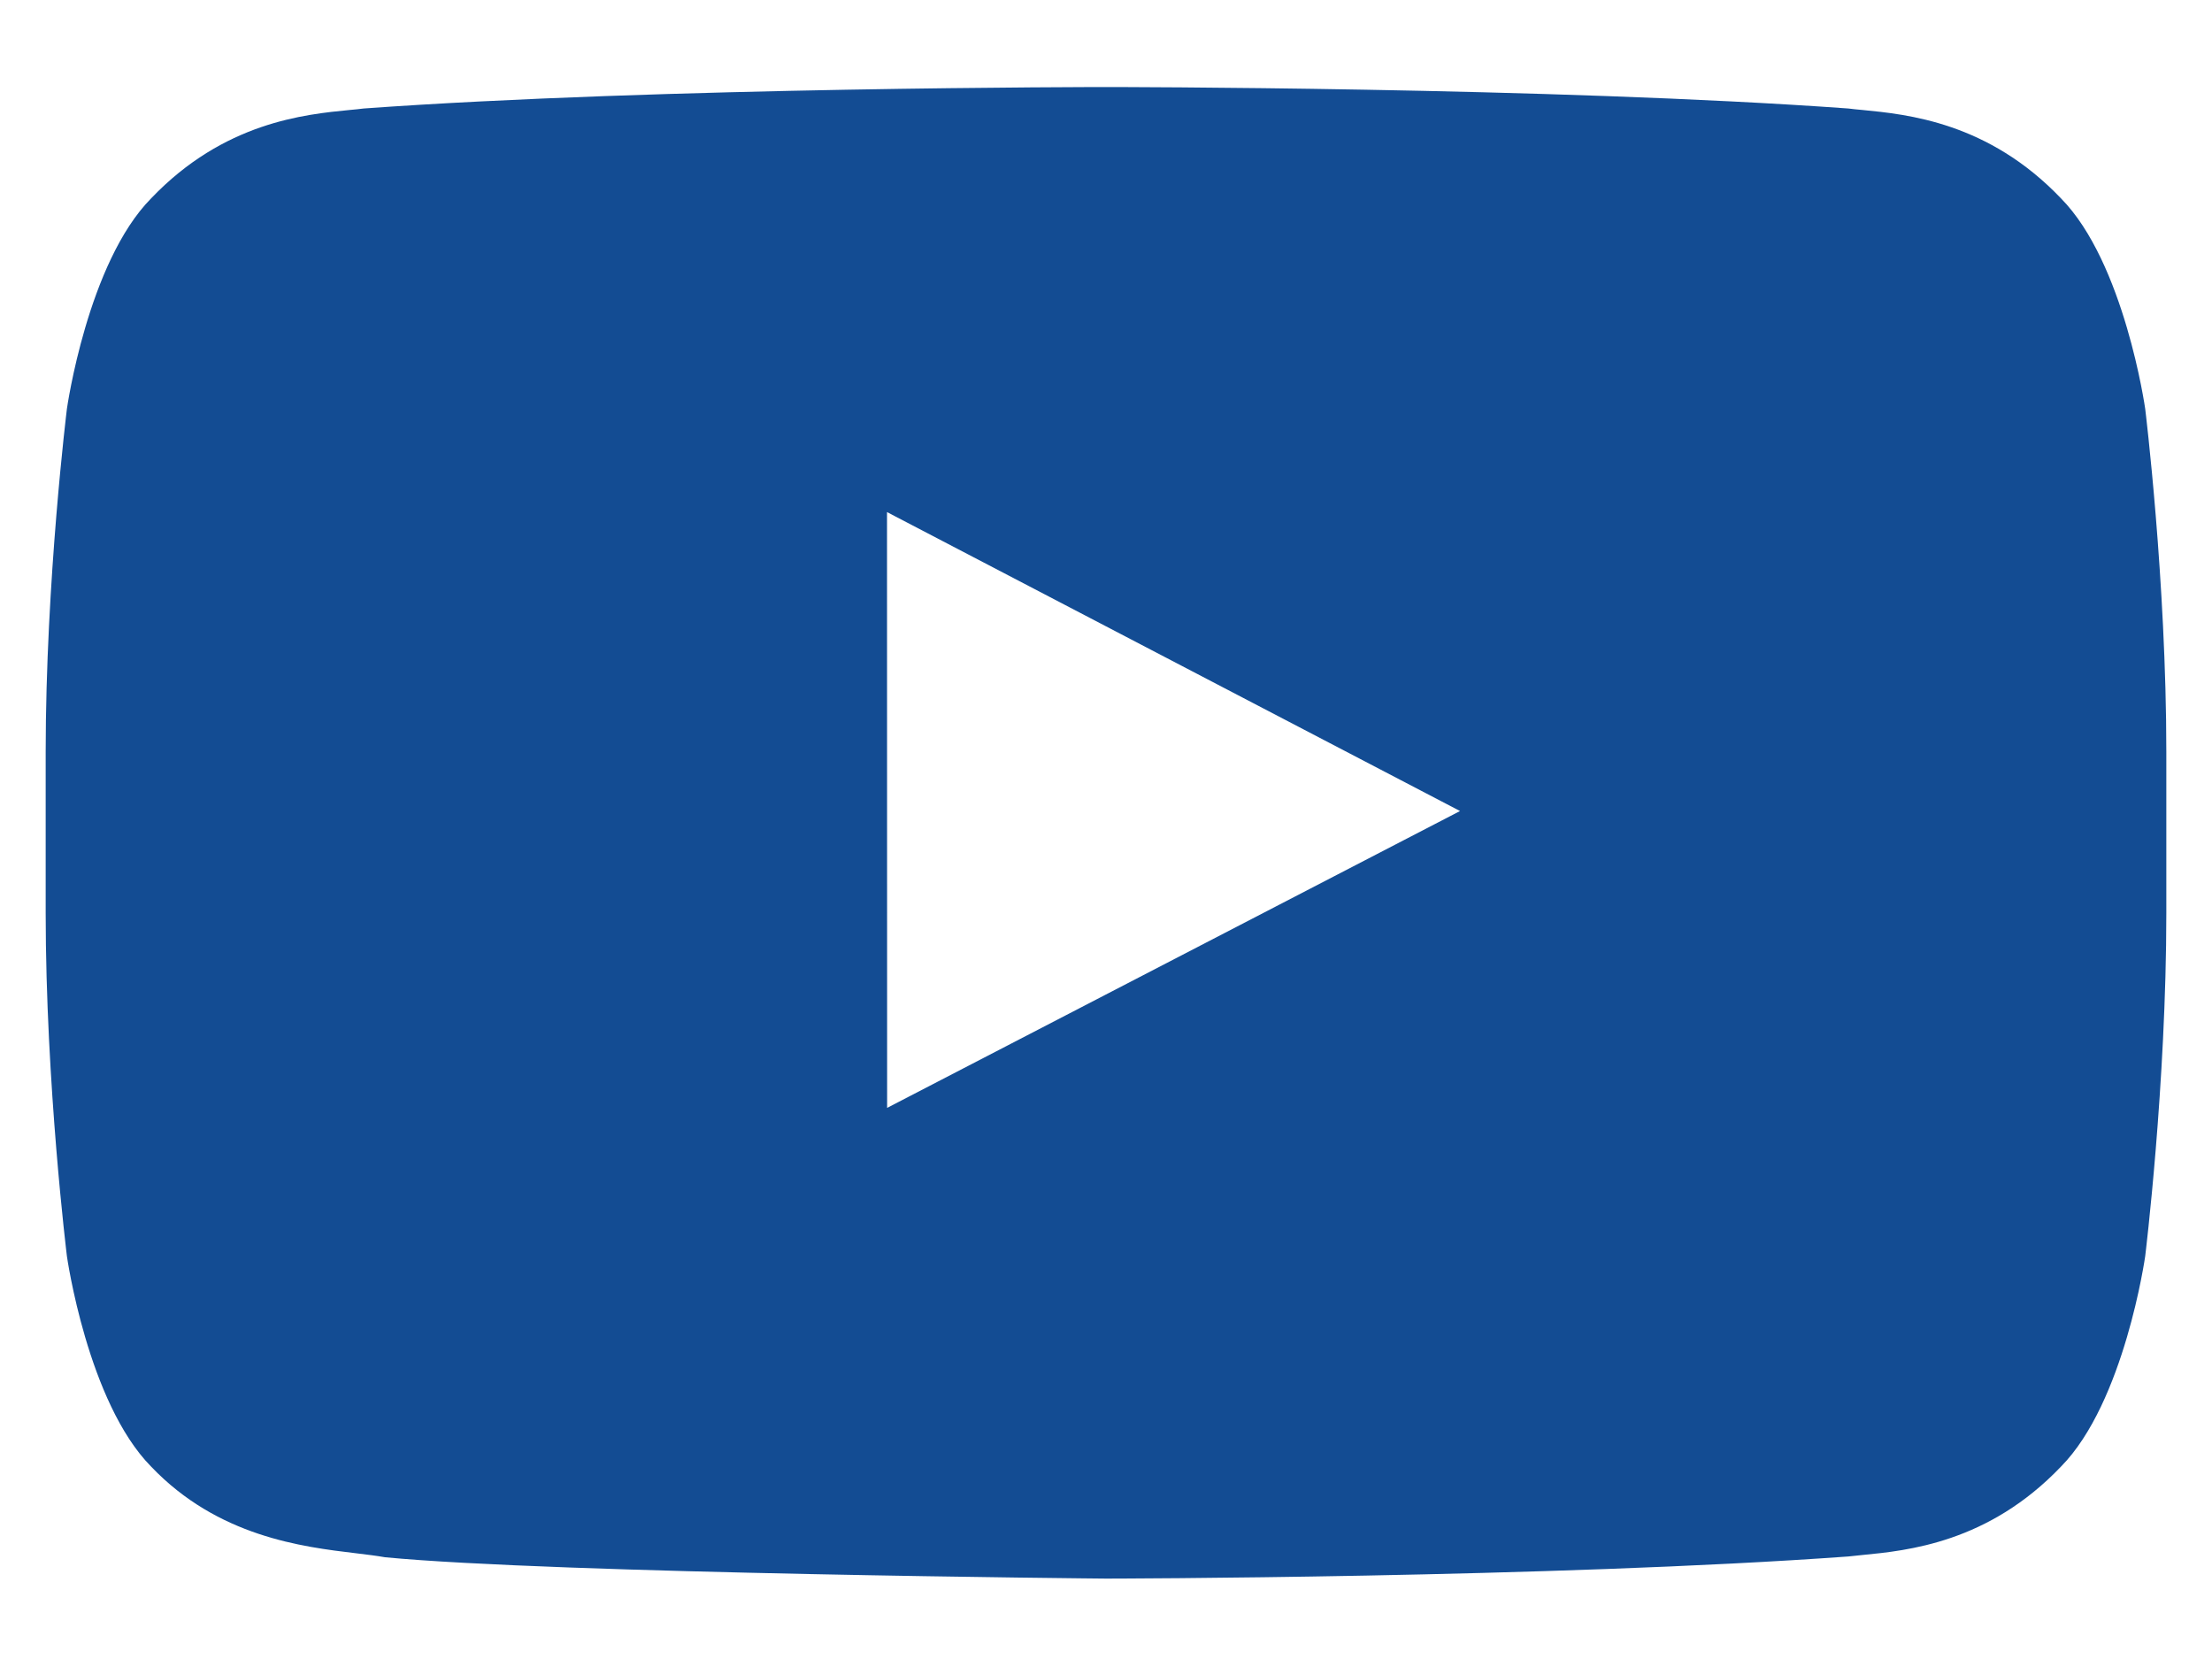 <?xml version="1.0" encoding="UTF-8"?> <svg xmlns="http://www.w3.org/2000/svg" width="20" height="15" viewBox="0 0 20 15" fill="none"><path fill-rule="evenodd" clip-rule="evenodd" d="M18.634 1.793C19.209 2.375 19.396 3.696 19.396 3.696C19.396 3.696 19.587 5.248 19.587 6.8V8.255C19.587 9.806 19.396 11.358 19.396 11.358C19.396 11.358 19.209 12.679 18.634 13.261C17.977 13.949 17.248 14.02 16.836 14.06C16.791 14.065 16.749 14.069 16.712 14.073C14.029 14.267 10 14.273 10 14.273C10 14.273 5.015 14.228 3.481 14.08C3.408 14.067 3.319 14.056 3.219 14.044C2.733 13.986 1.971 13.894 1.367 13.261C0.792 12.679 0.605 11.358 0.605 11.358C0.605 11.358 0.413 9.806 0.413 8.255V6.8C0.413 5.248 0.605 3.696 0.605 3.696C0.605 3.696 0.792 2.375 1.367 1.793C2.024 1.105 2.753 1.034 3.165 0.994C3.21 0.99 3.251 0.986 3.288 0.981C5.971 0.787 9.996 0.787 9.996 0.787H10.005C10.005 0.787 14.029 0.787 16.712 0.981C16.749 0.986 16.791 0.99 16.836 0.994C17.248 1.034 17.977 1.105 18.634 1.793ZM8.02 4.63L8.021 10.017L13.201 7.333L8.02 4.63Z" fill="#134C93"></path></svg> 